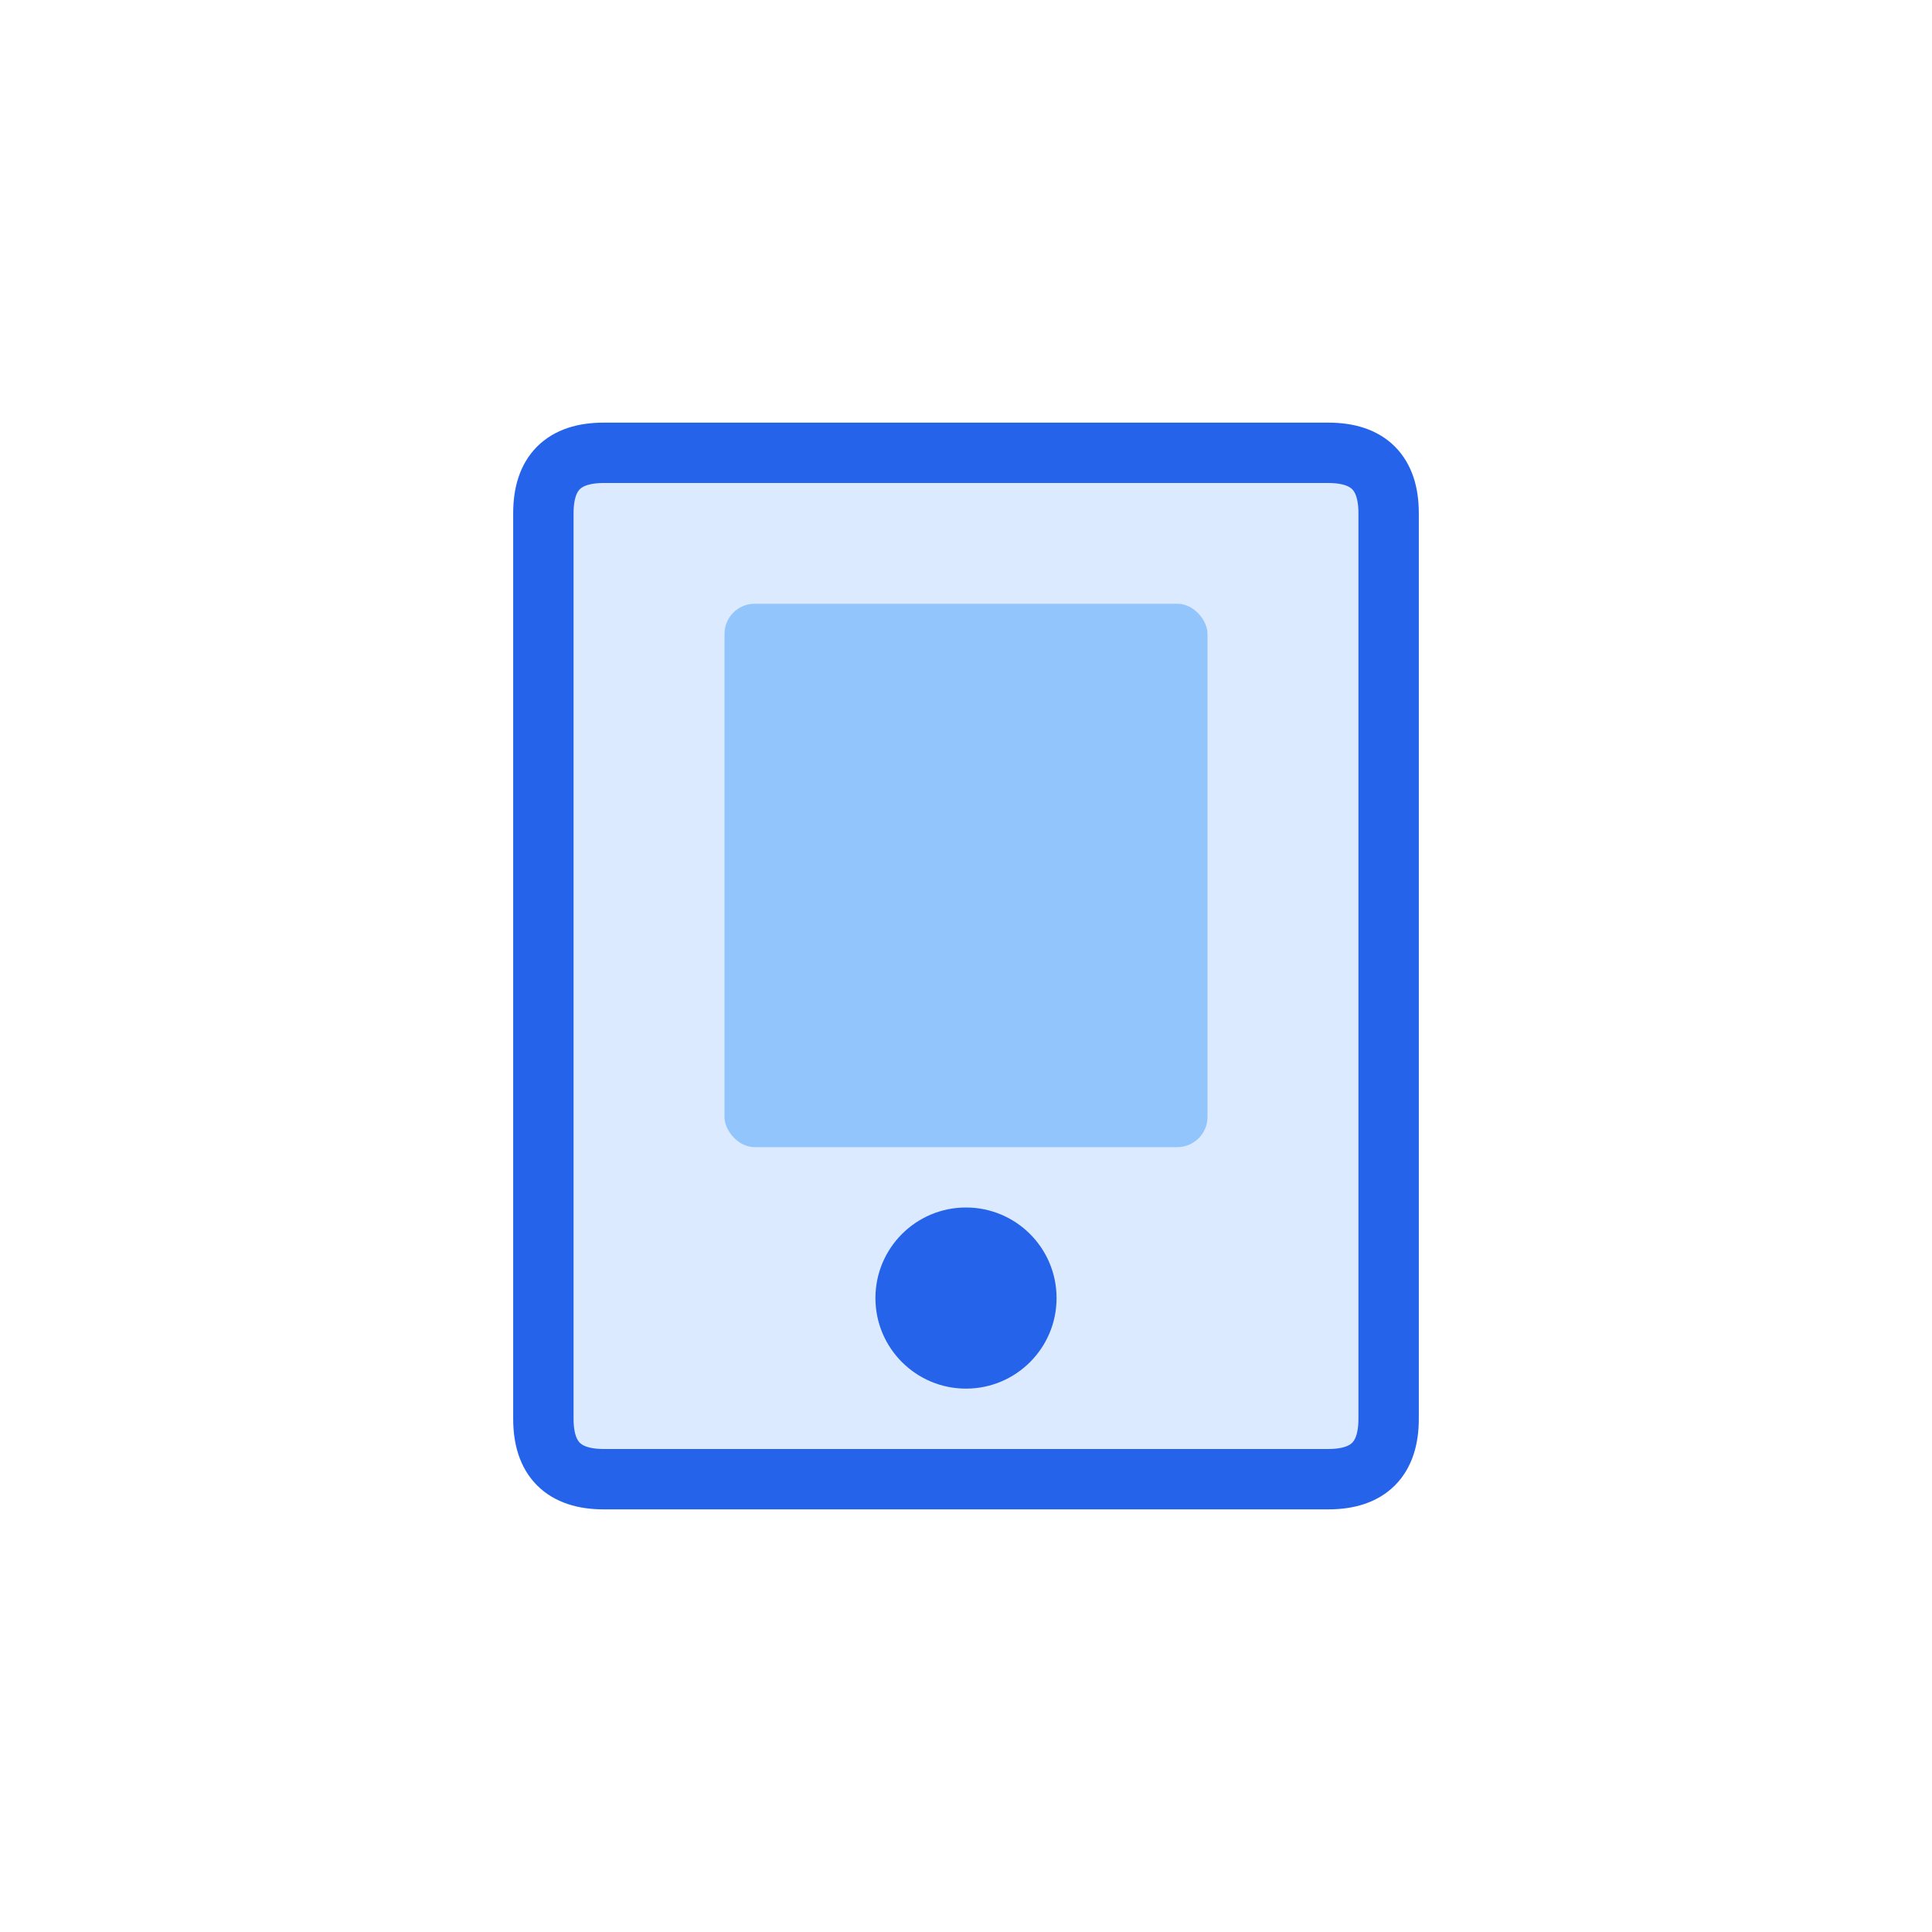 <svg xmlns="http://www.w3.org/2000/svg" viewBox="0 0 64 64" width="64" height="64">
  <path d="M 20 15 Q 18 15 18 17 L 18 47 Q 18 49 20 49 L 44 49 Q 46 49 46 47 L 46 17 Q 46 15 44 15 Z" fill="#dbeafe" stroke="#2563eb" stroke-width="2"/>
  <circle cx="32" cy="43" r="3" fill="#2563eb"/>
  <rect x="24" y="20" width="16" height="18" rx="1" fill="#93c5fd"/>
</svg>

